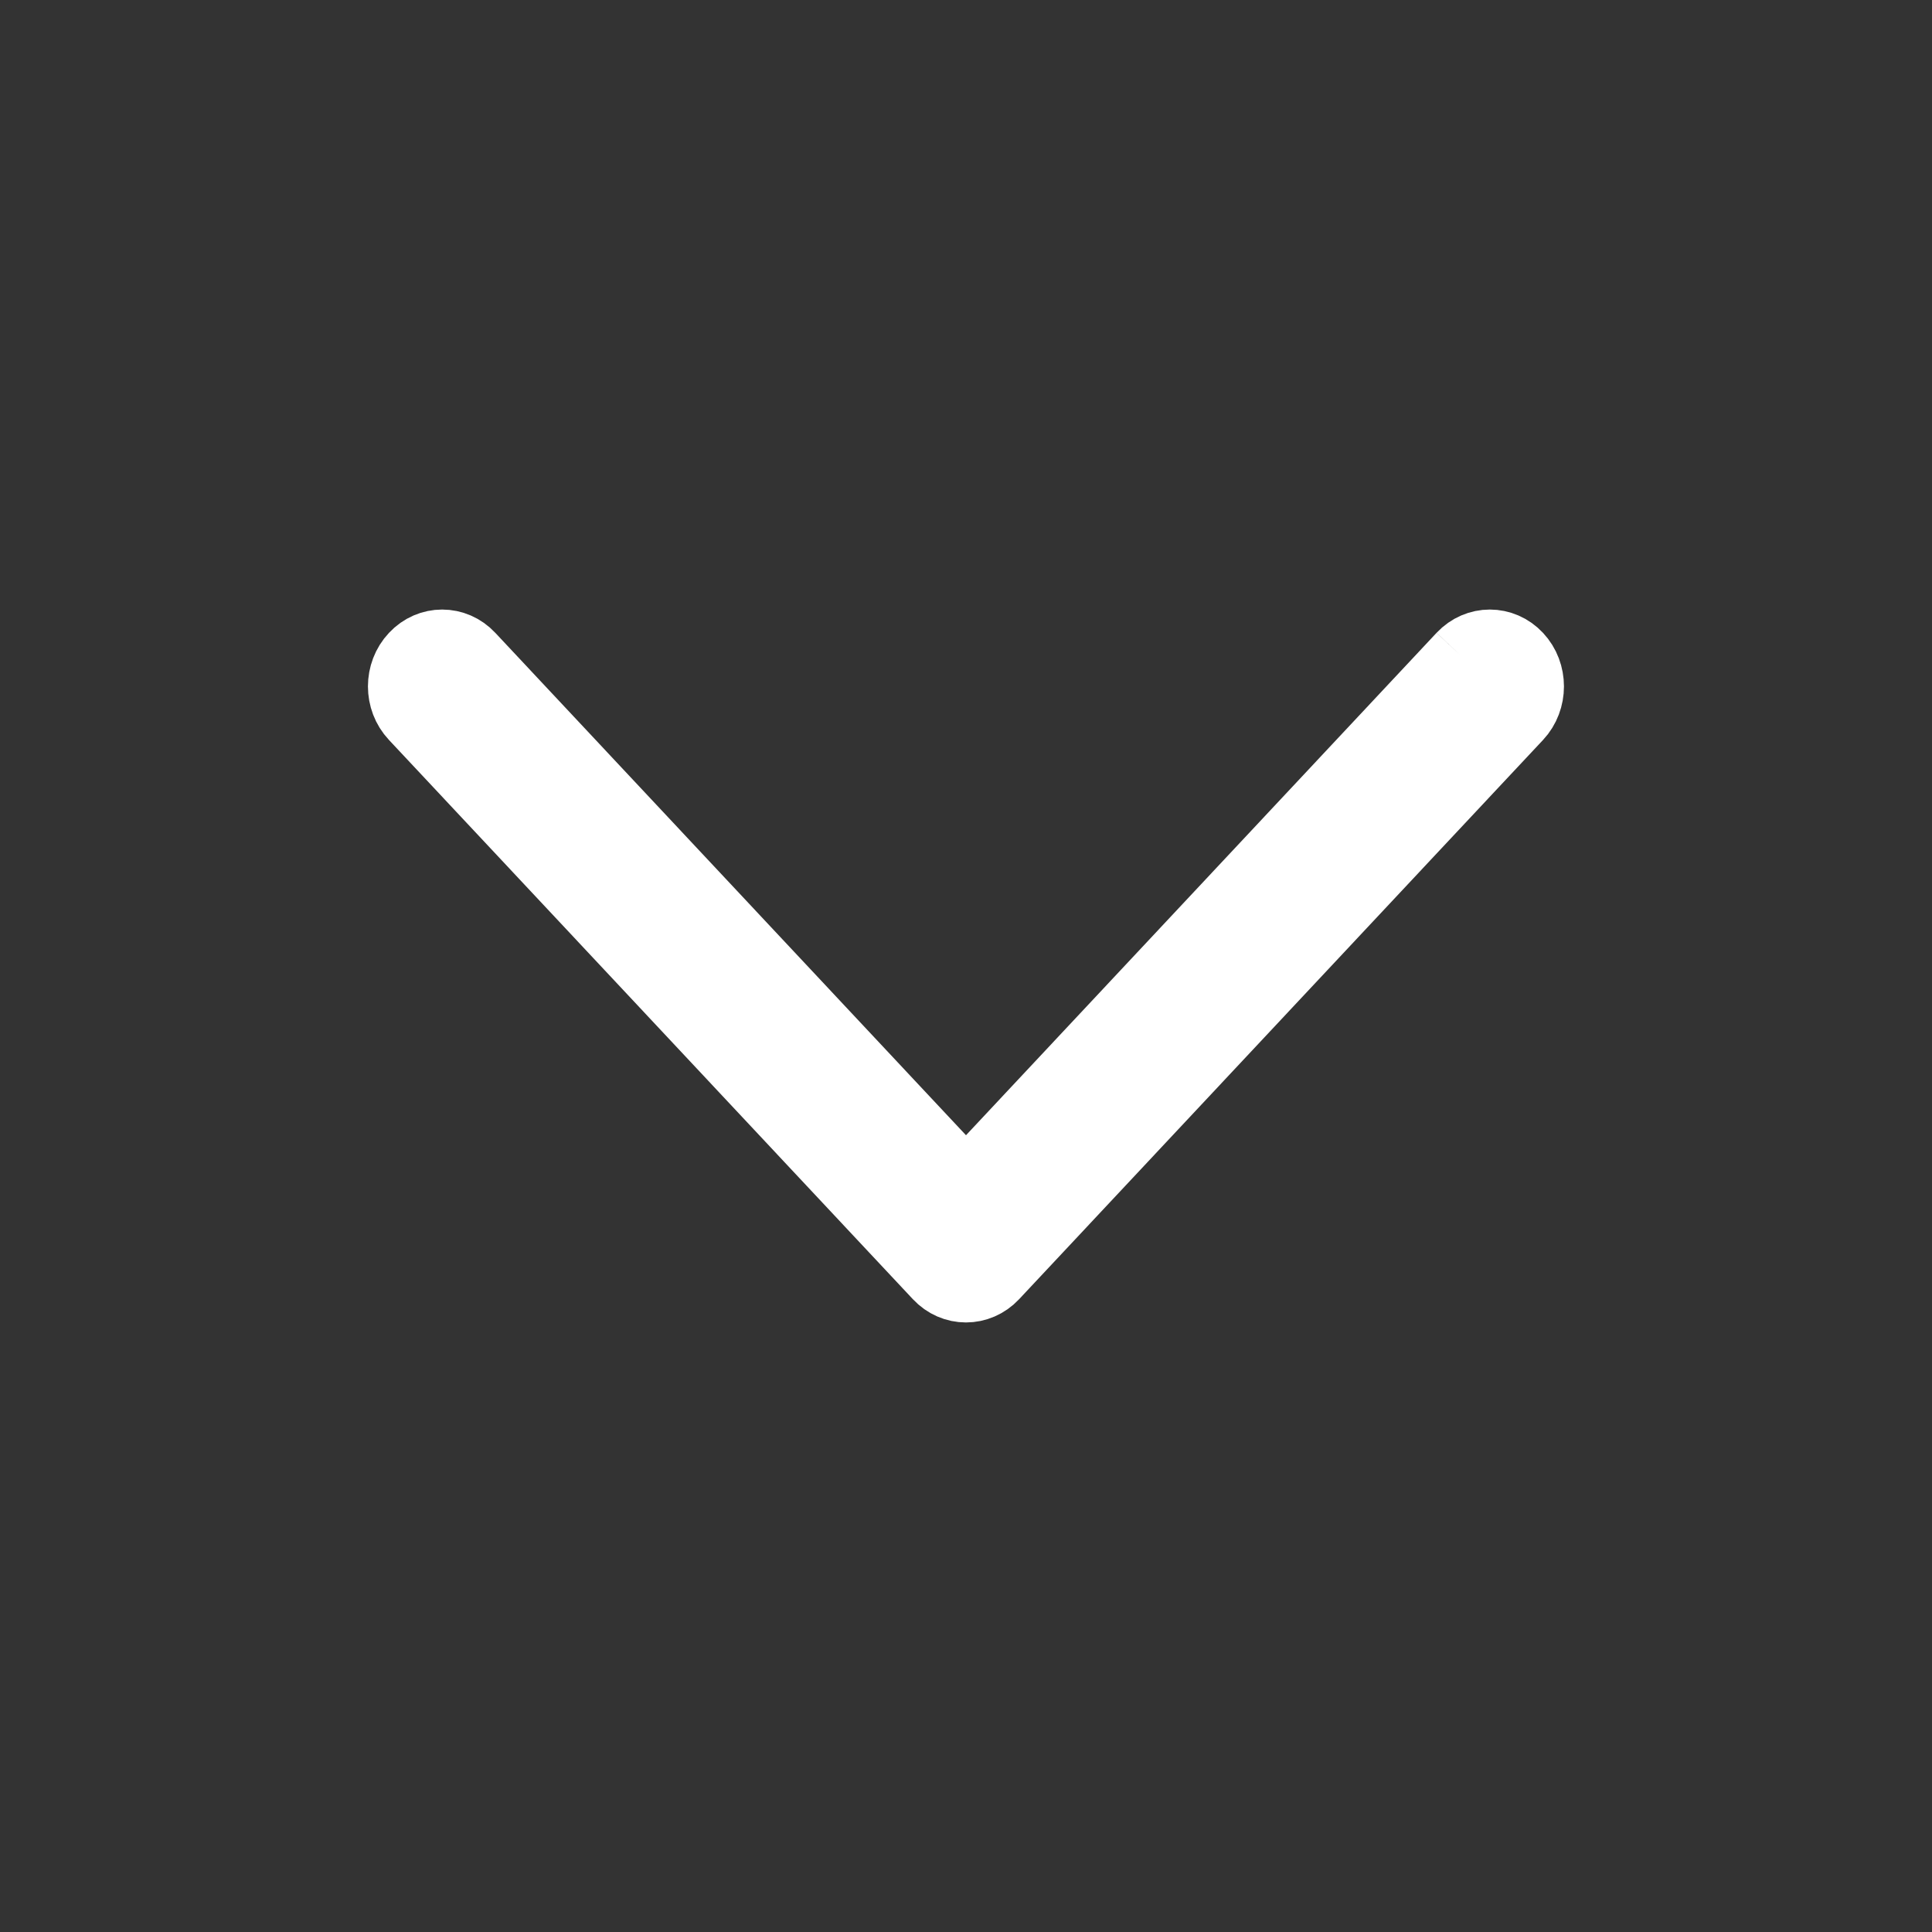 <?xml version="1.0" encoding="UTF-8"?> <svg xmlns="http://www.w3.org/2000/svg" width="14" height="14" viewBox="0 0 14 14" fill="none"><rect x="0" y="0" width="14" height="14" fill="#333333" stroke="none"/> <path fill-rule="evenodd" clip-rule="evenodd" d="M10.592 4.757L7 8.592L3.407 4.757C3.295 4.637 3.113 4.637 3.001 4.757C2.888 4.877 2.888 5.071 3.001 5.191L6.797 9.243C6.853 9.303 6.926 9.333 7 9.333C7.073 9.333 7.147 9.303 7.203 9.243L10.999 5.191C11.111 5.071 11.111 4.877 10.999 4.757C10.887 4.637 10.705 4.637 10.592 4.757Z" fill="white"></path> <path d="M10.592 4.757L7 8.592L3.407 4.757C3.295 4.637 3.113 4.637 3.001 4.757C2.888 4.877 2.888 5.071 3.001 5.191L6.797 9.243C6.853 9.303 6.926 9.333 7 9.333C7.073 9.333 7.147 9.303 7.203 9.243L10.999 5.191C11.111 5.071 11.111 4.877 10.999 4.757C10.887 4.637 10.705 4.637 10.592 4.757" stroke="white" stroke-width="0.5"></path> </svg> 